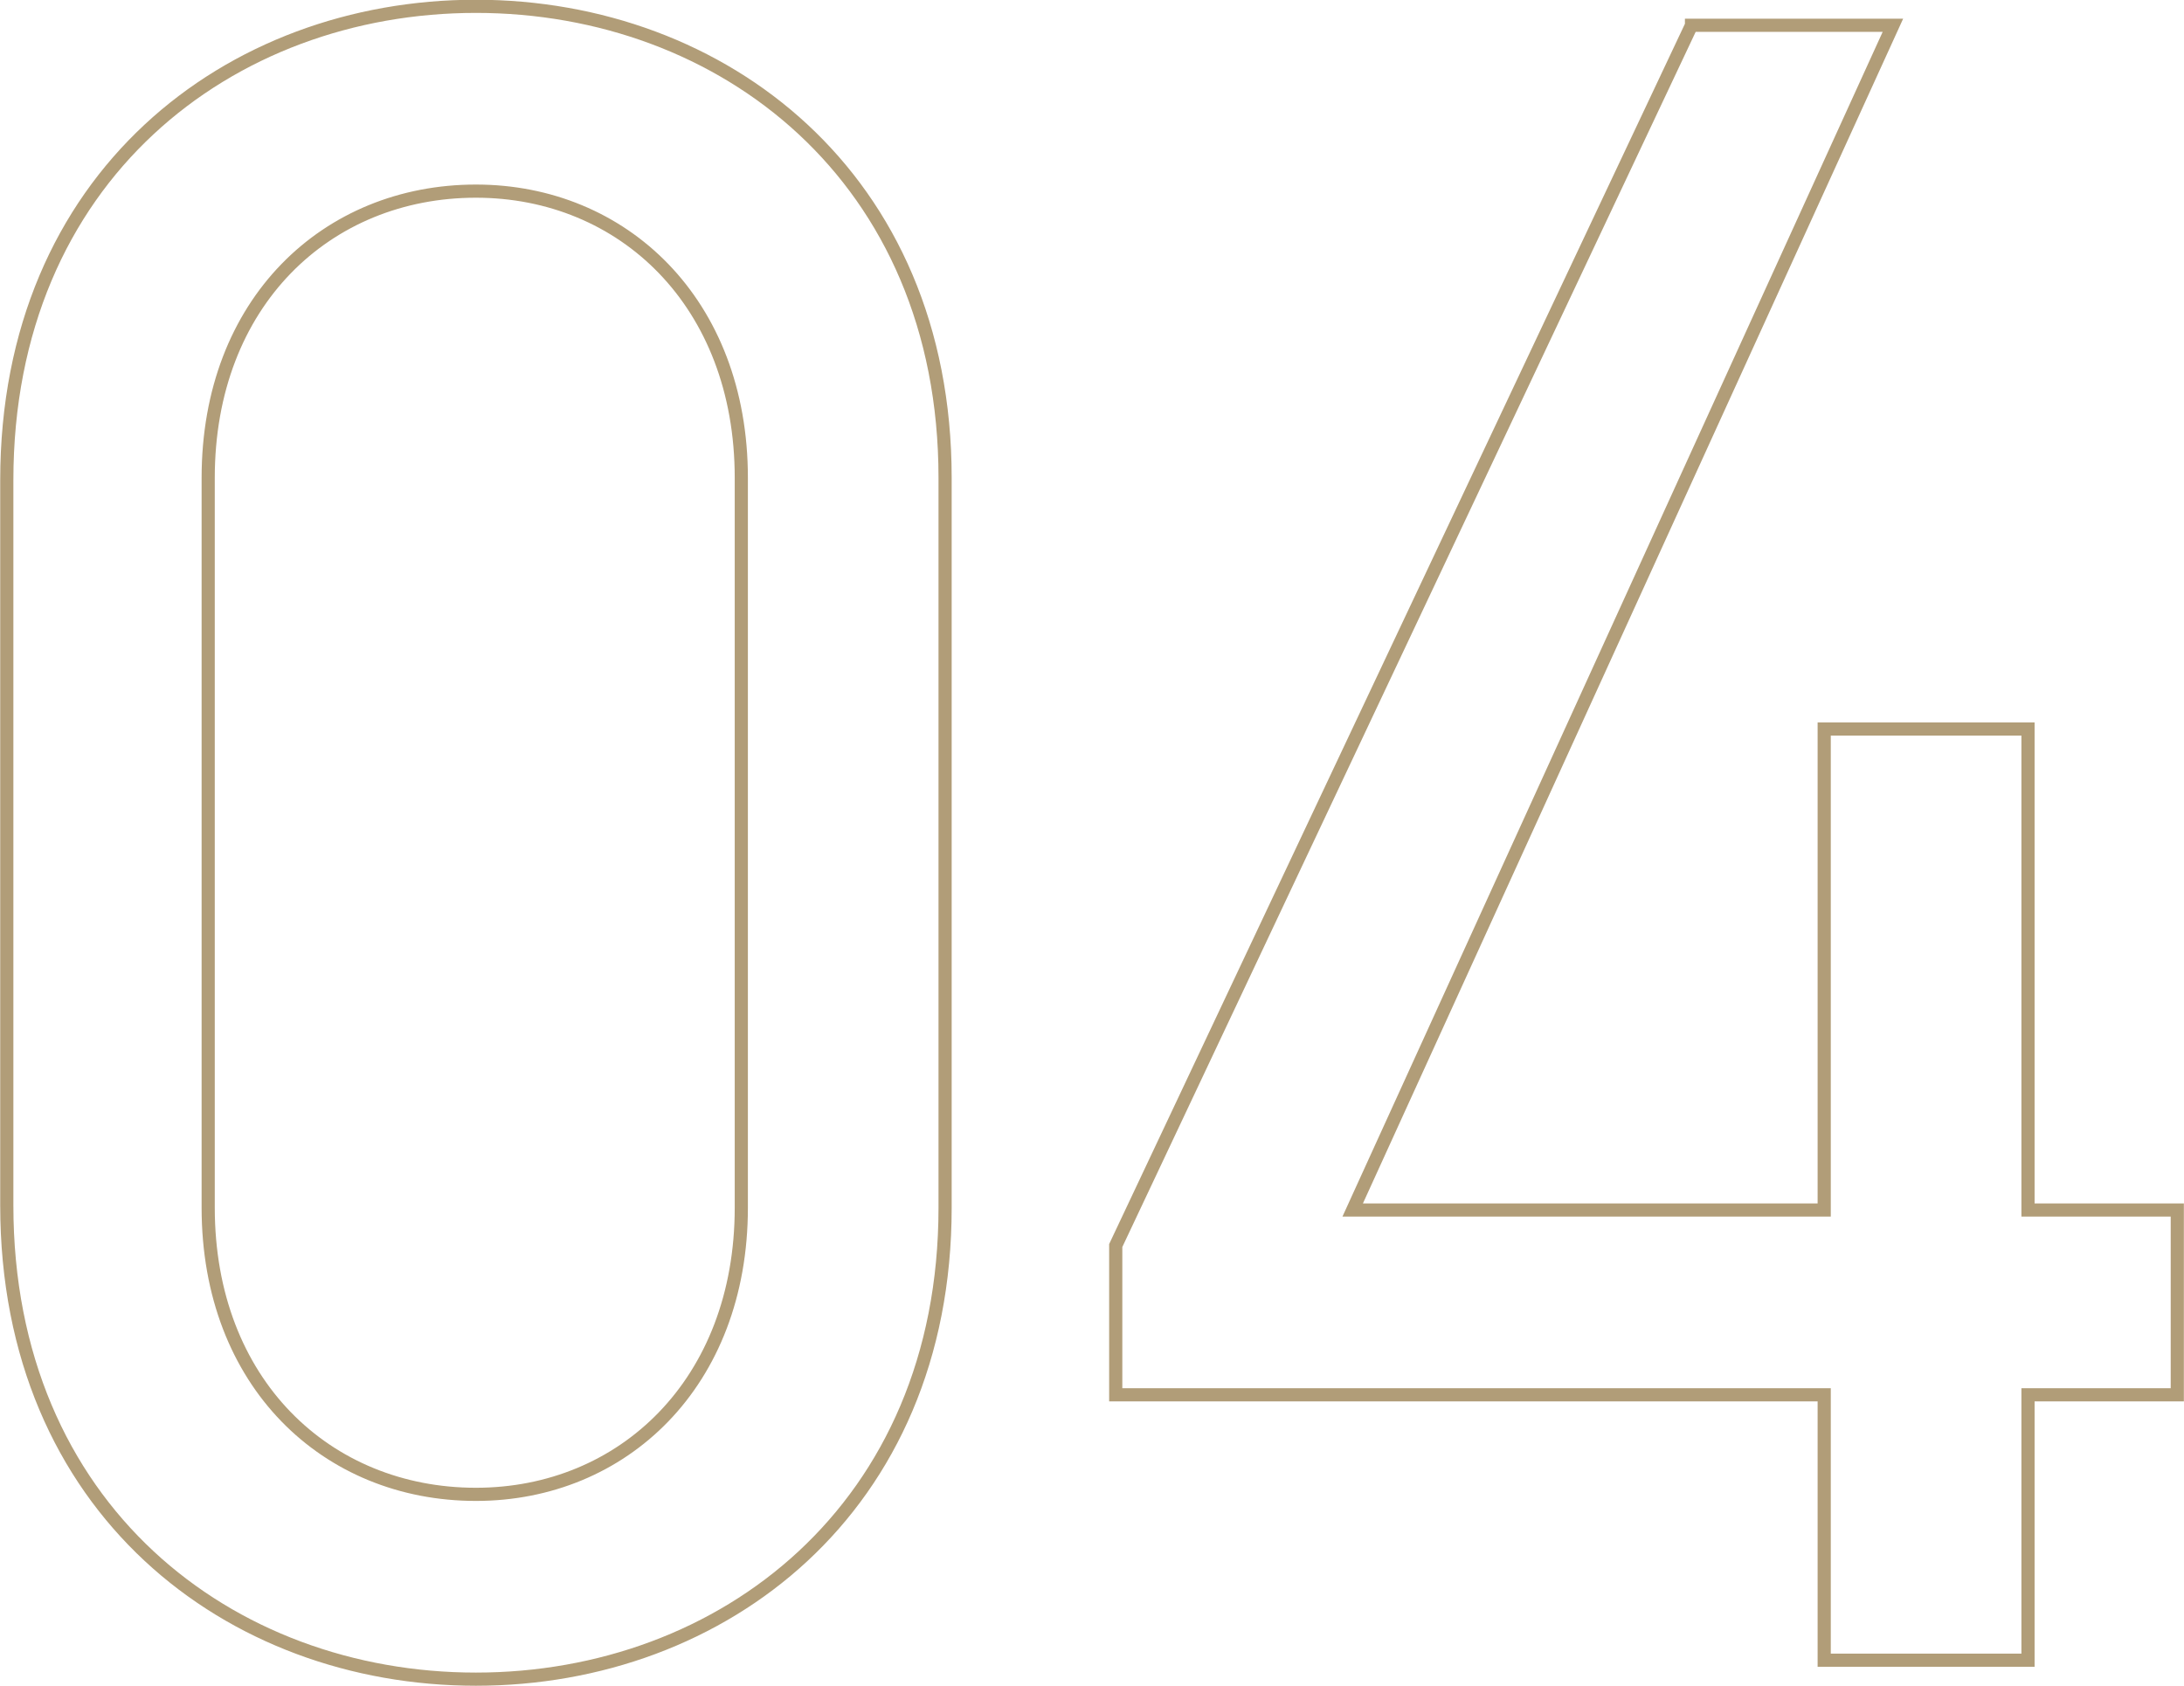 <svg xmlns="http://www.w3.org/2000/svg" width="165.906" height="128.06" viewBox="0 0 165.906 128.06">
  <defs>
    <style>
      .cls-1 {
        fill: none;
        stroke: #b19d78;
        stroke-width: 1px;
        fill-rule: evenodd;
      }
    </style>
  </defs>
  <path id="num__feature04.svg" class="cls-1" d="M581.637,4313.68c0-22.86-16.92-35.82-35.639-35.82s-35.638,12.96-35.638,36v55.08c0,23.04,16.919,36,35.638,36s35.639-12.96,35.639-35.82v-55.44Zm-15.48,0v55.44c0,13.32-9,21.78-20.159,21.78-11.339,0-20.339-8.46-20.339-21.78v-55.44c0-13.32,9-21.78,20.339-21.78C557.158,4291.9,566.157,4300.36,566.157,4313.68Zm72.181-34.38L594.6,4372v11.34h53.818v20.16H663.9v-20.16h11.34V4369.3H663.9v-36.54H648.418v36.54H612.6l41.038-90h-15.3Z" transform="translate(-509.844 -4277.38)"/>
</svg>
